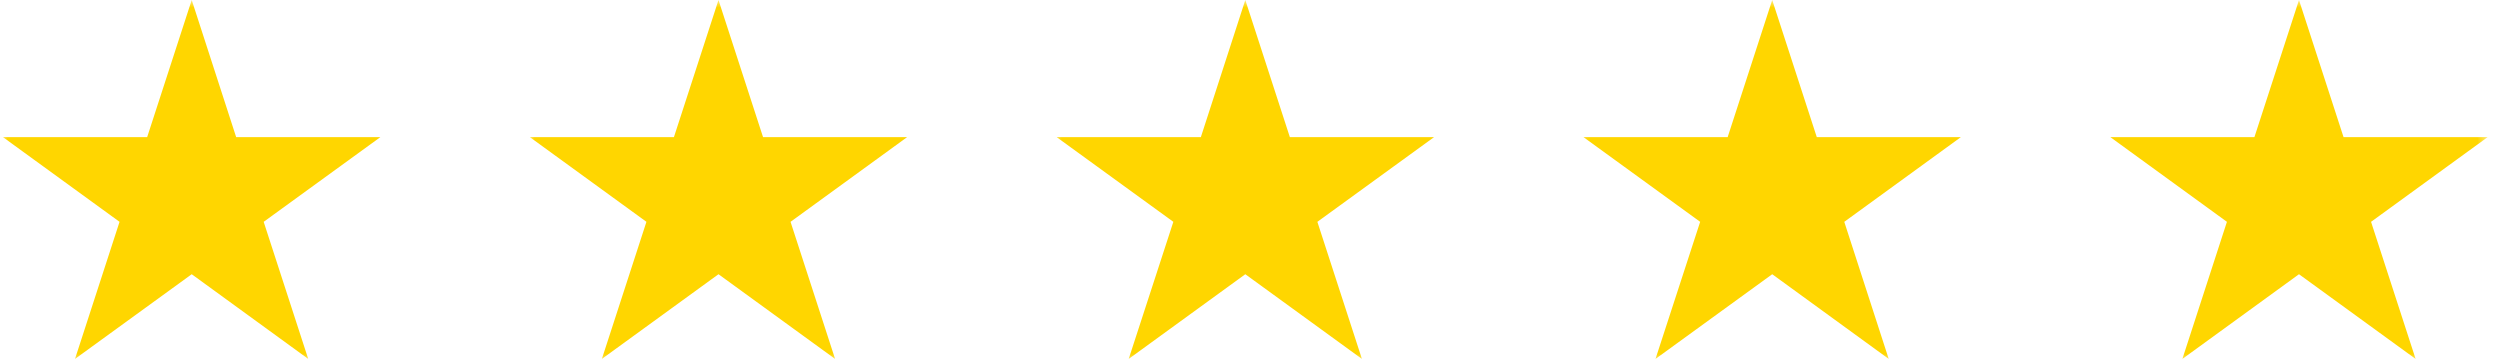 <svg width="166" height="24" viewBox="0 0 166 24" fill="none" xmlns="http://www.w3.org/2000/svg">
<mask id="mask0_9926_13855" style="mask-type:luminance" maskUnits="userSpaceOnUse" x="34" y="0" width="28" height="24">
<path d="M34.984 0H61.651V24H34.984V0Z" fill="white"/>
</mask>
<g mask="url(#mask0_9926_13855)">
<path d="M47.708 0L50.666 9.104H60.235L52.492 14.729L55.45 23.833L47.708 18.208L39.964 23.833L42.923 14.729L35.18 9.104H44.749L47.708 0Z" fill="#FFD600"/>
</g>
<mask id="mask1_9926_13855" style="mask-type:luminance" maskUnits="userSpaceOnUse" x="0" y="0" width="27" height="24">
<path d="M0 0H26.986V24H0V0Z" fill="white"/>
</mask>
<g mask="url(#mask1_9926_13855)">
<path d="M12.73 0L15.681 9.104H25.258L17.508 14.729L20.466 23.833L12.73 18.208L4.98 23.833L7.938 14.729L0.195 9.104H9.772L12.73 0Z" fill="#FFD600"/>
</g>
<mask id="mask2_9926_13855" style="mask-type:luminance" maskUnits="userSpaceOnUse" x="69" y="0" width="28" height="24">
<path d="M69.652 0H96.319V24H69.652V0Z" fill="white"/>
</mask>
<g mask="url(#mask2_9926_13855)">
<path d="M82.688 0L85.646 9.104H95.223L87.473 14.729L90.431 23.833L82.688 18.208L74.945 23.833L77.91 14.729L70.16 9.104H79.737L82.688 0Z" fill="#FFD600"/>
</g>
<mask id="mask3_9926_13855" style="mask-type:luminance" maskUnits="userSpaceOnUse" x="104" y="0" width="27" height="24">
<path d="M104.32 0H130.987V24H104.32V0Z" fill="white"/>
</mask>
<g mask="url(#mask3_9926_13855)">
<path d="M117.675 0L120.634 9.104H130.203L122.46 14.729L125.411 23.833L117.675 18.208L109.925 23.833L112.891 14.729L105.141 9.104H114.717L117.675 0Z" fill="#FFD600"/>
</g>
<mask id="mask4_9926_13855" style="mask-type:luminance" maskUnits="userSpaceOnUse" x="138" y="0" width="28" height="24">
<path d="M138.984 0H165.332V24H138.984V0Z" fill="white"/>
</mask>
<g mask="url(#mask4_9926_13855)">
<path d="M152.653 0L155.611 9.104H165.181L157.438 14.729L160.396 23.833L152.653 18.208L144.91 23.833L147.868 14.729L140.125 9.104H149.694L152.653 0Z" fill="#FFD600"/>
</g>
</svg>
